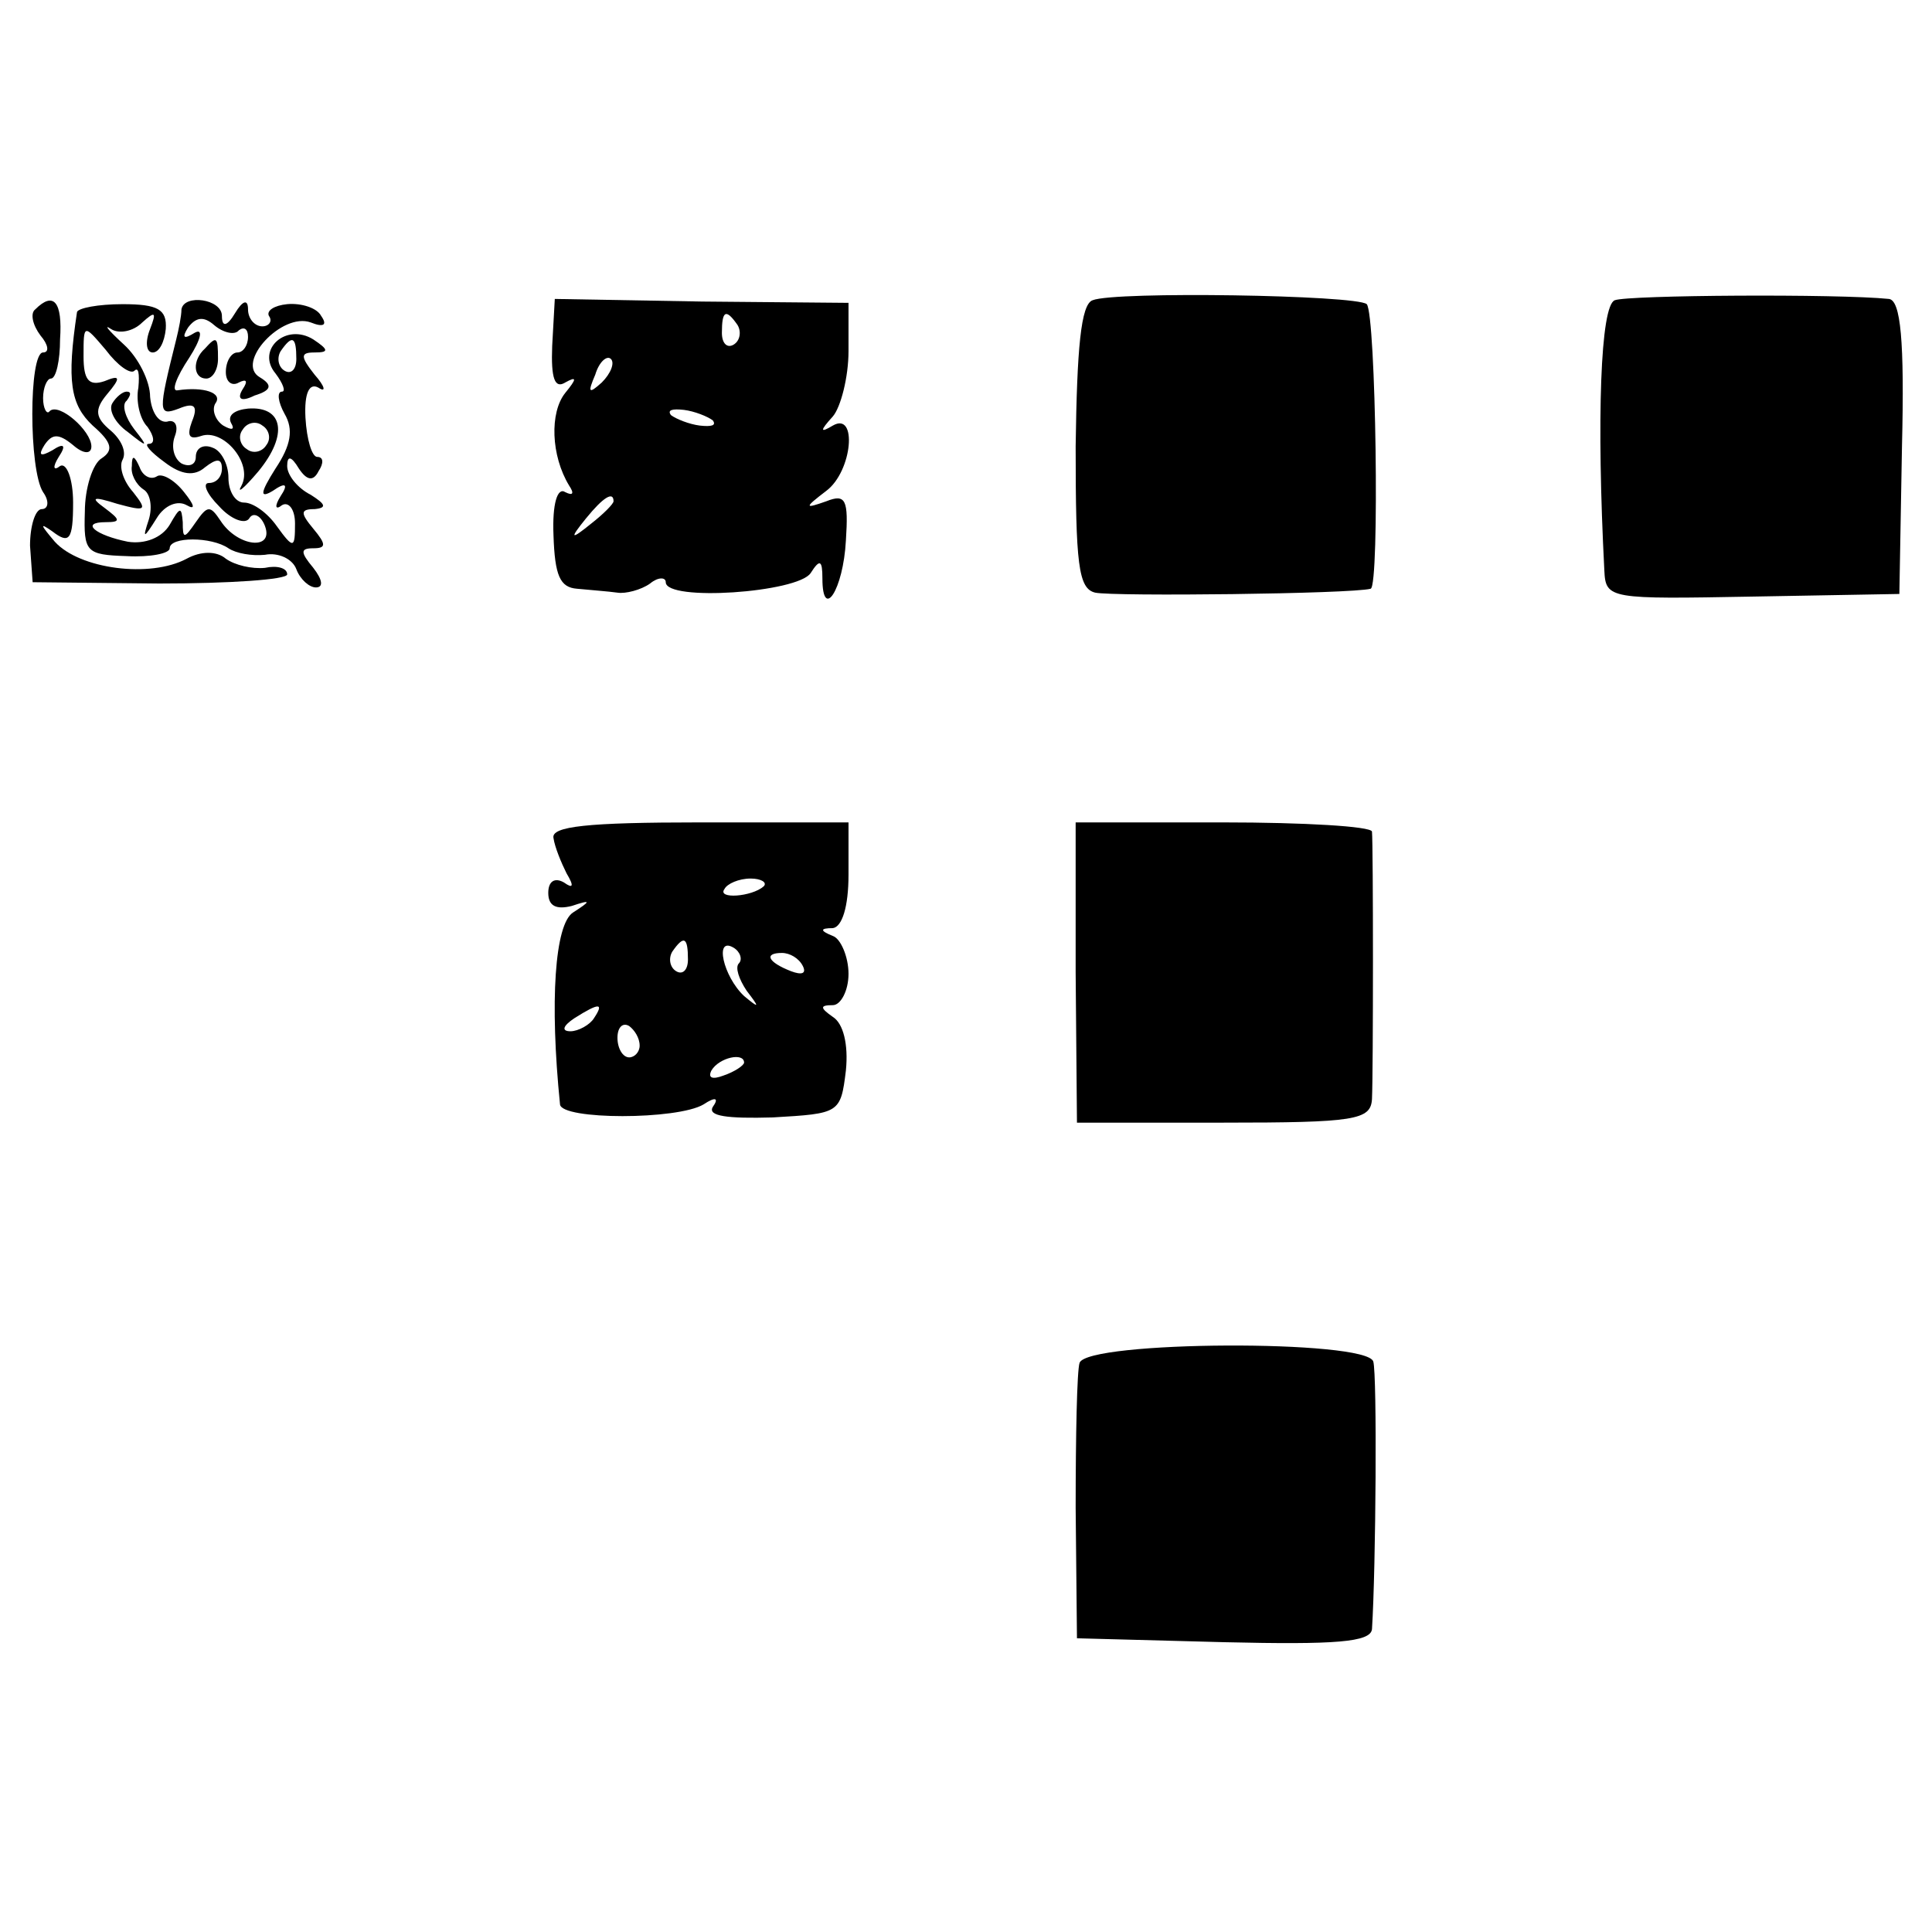 <?xml version="1.0" standalone="no"?>
<!DOCTYPE svg PUBLIC "-//W3C//DTD SVG 20010904//EN"
 "http://www.w3.org/TR/2001/REC-SVG-20010904/DTD/svg10.dtd">
<svg version="1.0" xmlns="http://www.w3.org/2000/svg"
 width="148pt" height="148pt" viewBox="0 0 148 148"
 preserveAspectRatio="xMidYMid meet">
<g transform="translate(0,148) scale(0.1,-0.1)"
fill="#000000" stroke="none">
<path d="M837 1250 c-9 -3 -12 -37 -13 -112 0 -90 2 -109 15 -112 14 -3 196
-1 211 3 7 2 4 210 -3 218 -8 7 -193 10 -210 3z"/>
<path d="M1237 1250 c-11 -4 -14 -91 -8 -207 1 -22 4 -22 114 -20 l112 2 2
113 c2 81 -1 112 -10 113 -39 4 -200 3 -210 -1z"/>
<path d="M27 1243 c-4 -3 -2 -12 4 -20 6 -7 7 -13 2 -13 -11 0 -11 -90 0 -107
5 -7 4 -13 -1 -13 -5 0 -9 -13 -9 -28 l2 -28 97 -1 c54 0 98 3 98 7 0 5 -8 7
-17 5 -10 -1 -23 2 -30 7 -7 6 -19 6 -30 0 -28 -15 -82 -8 -101 13 -11 13 -12
15 -2 8 13 -10 16 -7 16 22 0 18 -5 31 -10 28 -5 -4 -6 -1 -1 7 6 9 4 11 -5 5
-9 -5 -11 -4 -6 4 6 9 11 9 22 0 8 -7 14 -7 14 -1 0 12 -25 34 -32 27 -2 -3
-5 2 -5 10 0 8 3 15 6 15 4 0 7 14 7 30 2 29 -5 37 -19 23z"/>
<path d="M59 1241 c-8 -53 -5 -71 12 -87 15 -13 16 -19 7 -25 -7 -4 -13 -23
-13 -41 -1 -31 1 -33 32 -34 18 -1 33 2 33 6 0 9 32 9 45 0 6 -4 18 -6 28 -5
10 2 21 -3 24 -11 3 -8 10 -14 15 -14 6 0 5 6 -2 15 -10 12 -10 15 0 15 10 0
10 3 0 15 -10 12 -10 15 1 15 10 1 8 4 -3 11 -10 5 -18 15 -18 22 0 8 3 8 9
-2 6 -9 11 -10 15 -2 4 6 4 11 -1 11 -4 0 -8 13 -9 30 -1 19 3 27 10 23 6 -4
5 1 -3 10 -11 14 -11 17 0 17 11 0 11 2 -1 10 -21 13 -44 -8 -29 -26 6 -8 8
-14 5 -14 -4 0 -3 -8 2 -17 7 -12 5 -24 -7 -42 -12 -19 -12 -23 -2 -17 10 7
12 5 6 -4 -5 -8 -4 -11 1 -7 5 3 10 -3 10 -14 0 -19 -1 -20 -14 -2 -7 10 -18
18 -25 18 -7 0 -12 9 -12 19 0 11 -6 21 -12 23 -7 3 -13 0 -13 -7 0 -6 -5 -8
-11 -5 -6 4 -8 13 -5 21 3 8 0 13 -6 11 -7 -1 -12 8 -13 19 0 12 -9 30 -20 40
-12 11 -16 16 -10 12 6 -4 17 -2 24 5 10 9 11 8 6 -5 -4 -10 -3 -18 2 -18 5 0
9 8 10 18 1 15 -6 19 -33 19 -19 0 -34 -3 -35 -6z m44 -45 c3 3 4 -2 3 -13 -2
-10 1 -24 7 -30 5 -7 6 -13 1 -13 -4 0 1 -6 12 -14 13 -10 23 -11 31 -4 9 7
13 7 13 -1 0 -6 -4 -11 -10 -11 -5 0 -2 -8 8 -18 9 -10 20 -14 23 -9 3 5 9 2
12 -6 7 -19 -21 -16 -34 4 -8 12 -10 12 -19 -1 -9 -13 -10 -13 -10 0 -1 12 -2
12 -10 -2 -6 -10 -19 -15 -32 -13 -25 5 -37 15 -17 15 12 0 11 2 -1 11 -11 8
-9 9 10 3 22 -6 23 -5 12 9 -8 9 -11 20 -8 25 3 6 -1 15 -9 22 -12 10 -13 16
-3 28 11 13 10 15 -2 10 -12 -4 -16 1 -16 19 0 25 0 25 17 5 9 -12 19 -19 22
-16z m124 9 c0 -8 -4 -12 -9 -9 -5 3 -6 10 -3 15 9 13 12 11 12 -6z"/>
<path d="M86 1171 c-3 -5 2 -15 12 -22 15 -12 16 -12 5 2 -7 9 -10 19 -6 22 3
4 4 7 0 7 -3 0 -8 -4 -11 -9z"/>
<path d="M101 1123 c-1 -6 3 -14 9 -18 5 -3 7 -13 4 -23 -5 -15 -4 -15 6 1 6
10 16 14 23 10 7 -4 6 0 -2 10 -7 9 -17 15 -21 12 -5 -3 -11 1 -13 7 -4 9 -6
10 -6 1z"/>
<path d="M139 1243 c0 -5 -2 -15 -4 -23 -14 -56 -14 -59 2 -53 12 5 15 2 10
-10 -4 -11 -2 -14 7 -11 17 6 40 -21 31 -38 -4 -7 2 -2 13 11 23 28 19 50 -8
48 -10 -1 -16 -5 -13 -11 3 -5 1 -6 -6 -2 -6 4 -9 12 -6 17 6 8 -9 13 -29 10
-5 -1 -1 10 9 25 9 14 11 23 4 19 -8 -5 -10 -4 -5 4 6 8 12 9 20 2 7 -6 16 -8
19 -4 4 3 7 1 7 -5 0 -7 -4 -12 -8 -12 -5 0 -9 -7 -9 -15 0 -8 5 -11 10 -8 6
3 7 1 3 -5 -5 -8 -1 -10 9 -5 13 4 14 8 4 14 -19 11 17 50 39 42 10 -4 13 -2
8 5 -3 6 -15 10 -26 9 -10 -1 -16 -5 -14 -9 3 -4 0 -8 -5 -8 -6 0 -11 6 -11
13 0 8 -4 7 -10 -3 -6 -10 -10 -11 -10 -2 0 13 -29 17 -31 5z m65 -104 c-3 -5
-10 -7 -15 -3 -5 3 -7 10 -3 15 3 5 10 7 15 3 5 -3 7 -10 3 -15z"/>
<path d="M423 1215 c-1 -25 2 -33 10 -28 9 5 9 3 0 -8 -12 -15 -11 -48 3 -71
4 -6 3 -8 -3 -5 -6 4 -10 -9 -9 -33 1 -31 5 -40 18 -41 10 -1 24 -2 31 -3 6
-1 18 2 25 7 6 5 12 5 12 1 0 -15 101 -8 111 7 7 11 9 10 9 -4 0 -33 16 -9 18
29 2 31 0 36 -15 30 -17 -6 -17 -5 0 8 20 15 24 61 5 50 -10 -6 -10 -4 0 7 6
7 12 30 12 50 l0 37 -112 1 -113 2 -2 -36z m142 16 c3 -5 2 -12 -3 -15 -5 -3
-9 1 -9 9 0 17 3 19 12 6z m-104 -44 c-10 -9 -11 -8 -5 6 3 10 9 15 12 12 3
-3 0 -11 -7 -18z m85 -29 c3 -4 -1 -5 -10 -4 -8 1 -18 5 -22 8 -3 4 1 5 10 4
8 -1 18 -5 22 -8z m-76 -62 c0 -2 -8 -10 -17 -17 -16 -13 -17 -12 -4 4 13 16
21 21 21 13z"/>
<path d="M157 1213 c-10 -9 -9 -23 1 -23 5 0 9 7 9 15 0 17 -1 18 -10 8z"/>
<path d="M424 838 c1 -7 6 -19 10 -27 6 -10 5 -12 -2 -7 -7 4 -12 1 -12 -8 0
-10 6 -13 18 -10 15 5 15 4 1 -5 -14 -9 -18 -68 -10 -147 1 -12 90 -12 110 0
9 6 12 5 7 -2 -4 -7 11 -9 46 -8 51 3 52 3 56 36 2 20 -2 36 -10 41 -10 7 -10
9 0 9 6 0 12 11 12 24 0 13 -6 27 -12 29 -10 4 -10 6 0 6 7 1 12 16 12 41 l0
40 -114 0 c-86 0 -114 -3 -112 -12z m161 -37 c-9 -8 -36 -10 -30 -2 2 4 11 8
20 8 8 0 13 -3 10 -6z m-58 -56 c0 -8 -4 -12 -9 -9 -5 3 -6 10 -3 15 9 13 12
11 12 -6z m39 -3 c-3 -3 0 -12 6 -21 10 -13 10 -14 -2 -4 -16 15 -23 46 -8 37
5 -3 7 -9 4 -12z m49 -2 c3 -6 -1 -7 -9 -4 -18 7 -21 14 -7 14 6 0 13 -4 16
-10z m-160 -40 c-3 -5 -12 -10 -18 -10 -7 0 -6 4 3 10 19 12 23 12 15 0z m35
-21 c0 -5 -4 -9 -8 -9 -5 0 -9 7 -9 15 0 8 4 12 9 9 4 -3 8 -9 8 -15z m80 -13
c0 -2 -7 -7 -16 -10 -8 -3 -12 -2 -9 4 6 10 25 14 25 6z"/>
<path d="M824 735 l1 -115 112 0 c101 0 113 2 114 18 1 21 1 194 0 205 -1 4
-52 7 -114 7 l-113 0 0 -115z"/>
<path d="M827 436 c-2 -6 -3 -56 -3 -111 l1 -100 113 -3 c85 -2 112 0 113 10
3 47 4 195 1 205 -5 17 -219 16 -225 -1z"/>
</g>
</svg>
